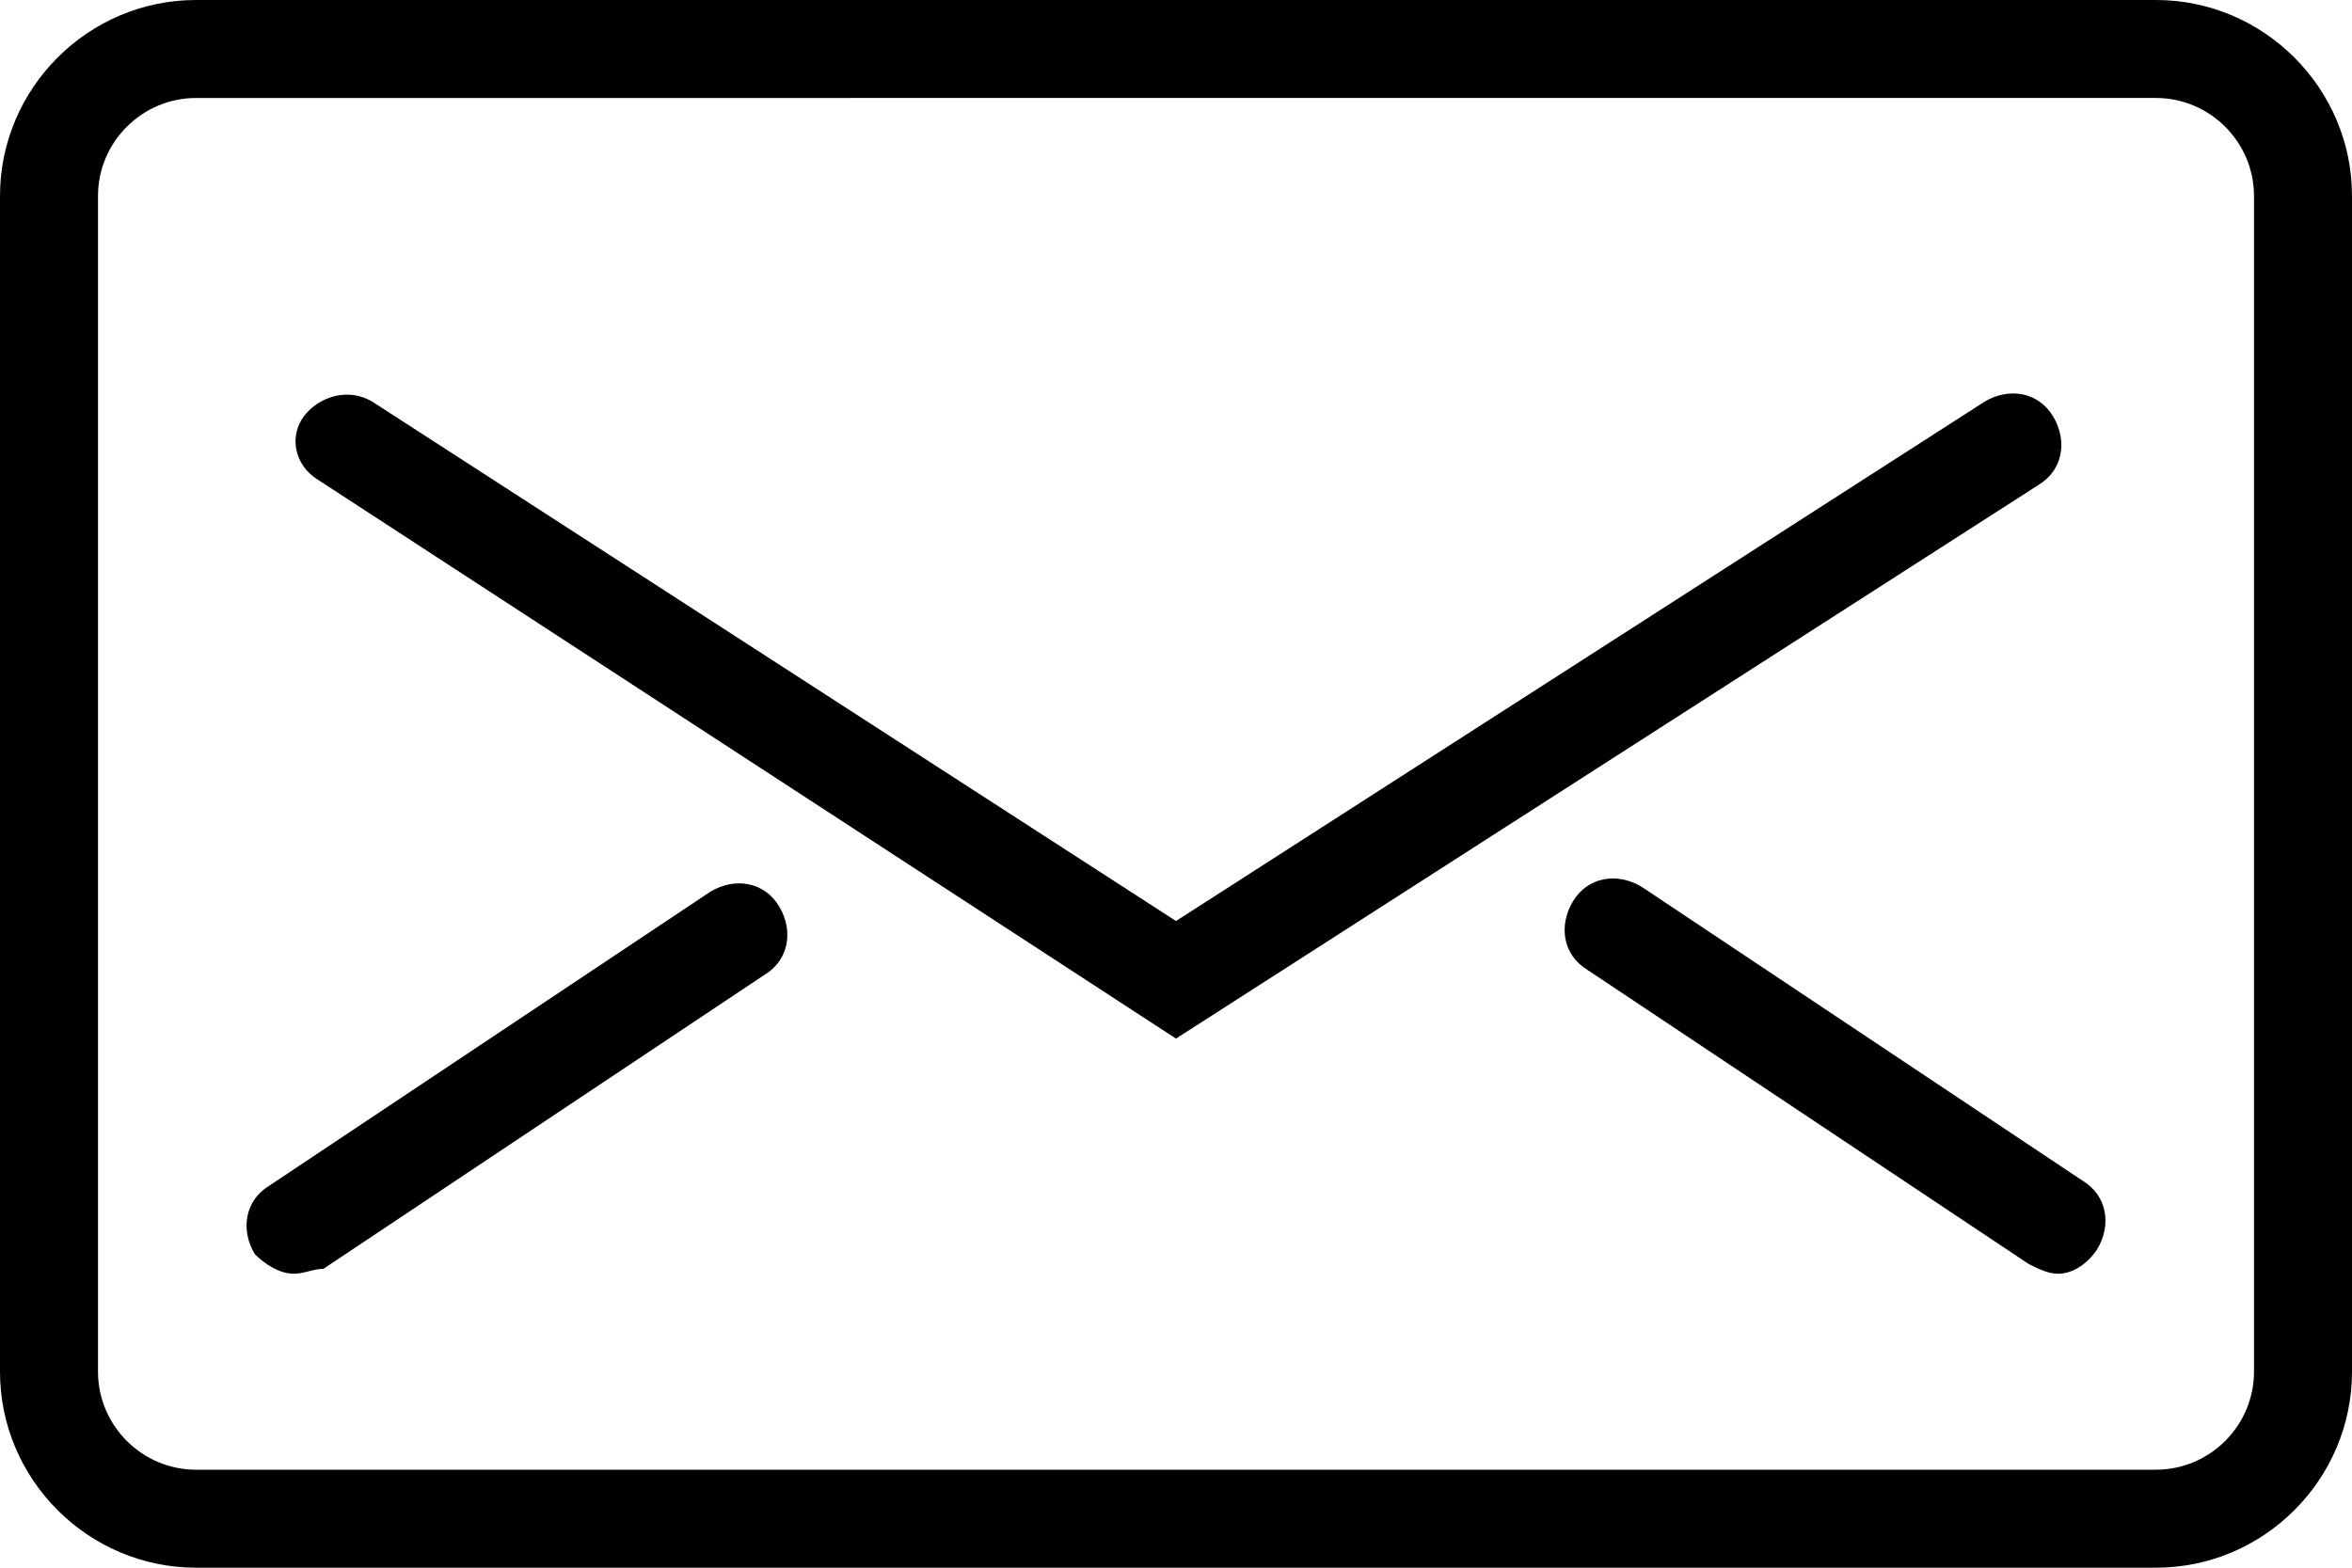 <svg version="1.1" xmlns="http://www.w3.org/2000/svg" xmlns:xlink="http://www.w3.org/1999/xlink" xmlns:a="http://ns.adobe.com/AdobeSVGViewerExtensions/3.0/" x="0px" y="0px" width="48px" height="32px" viewbox="0 0 48 32" enable-background="new 0 0 48 32" xml:space="preserve"><defs></defs><g id="Expanded_4_"><g><g><path d="M44,32H4c-2.2,0-4-1.8-4-4V4c0-2.2,1.8-4,4-4h40c2.2,0,4,1.8,4,4v24C48,30.2,46.2,32,44,32z M4,2C2.9,2,2,2.9,2,4v24 c0,1.1,0.9,2,2,2h40c1.1,0,2-0.9,2-2V4c0-1.1-0.9-2-2-2H4z"/></g><g><path d="M24,21.2L6.5,9.8C6,9.5,5.9,8.9,6.2,8.5s0.9-0.6,1.4-0.3L24,18.8L40.5,8.2c0.5-0.3,1.1-0.2,1.4,0.3s0.2,1.1-0.3,1.4 L24,21.2z"/></g><g><path d="M6,26c-0.3,0-0.6-0.2-0.8-0.4c-0.3-0.5-0.2-1.1,0.3-1.4l9-6c0.5-0.3,1.1-0.2,1.4,0.3c0.3,0.5,0.2,1.1-0.3,1.4l-9,6 C6.4,25.9,6.2,26,6,26z"/></g><g><path d="M42,26c-0.2,0-0.4-0.1-0.6-0.2l-9-6c-0.5-0.3-0.6-0.9-0.3-1.4c0.3-0.5,0.9-0.6,1.4-0.3l9,6c0.5,0.3,0.6,0.9,0.3,1.4 C42.6,25.8,42.3,26,42,26z"/></g></g></g></svg>
